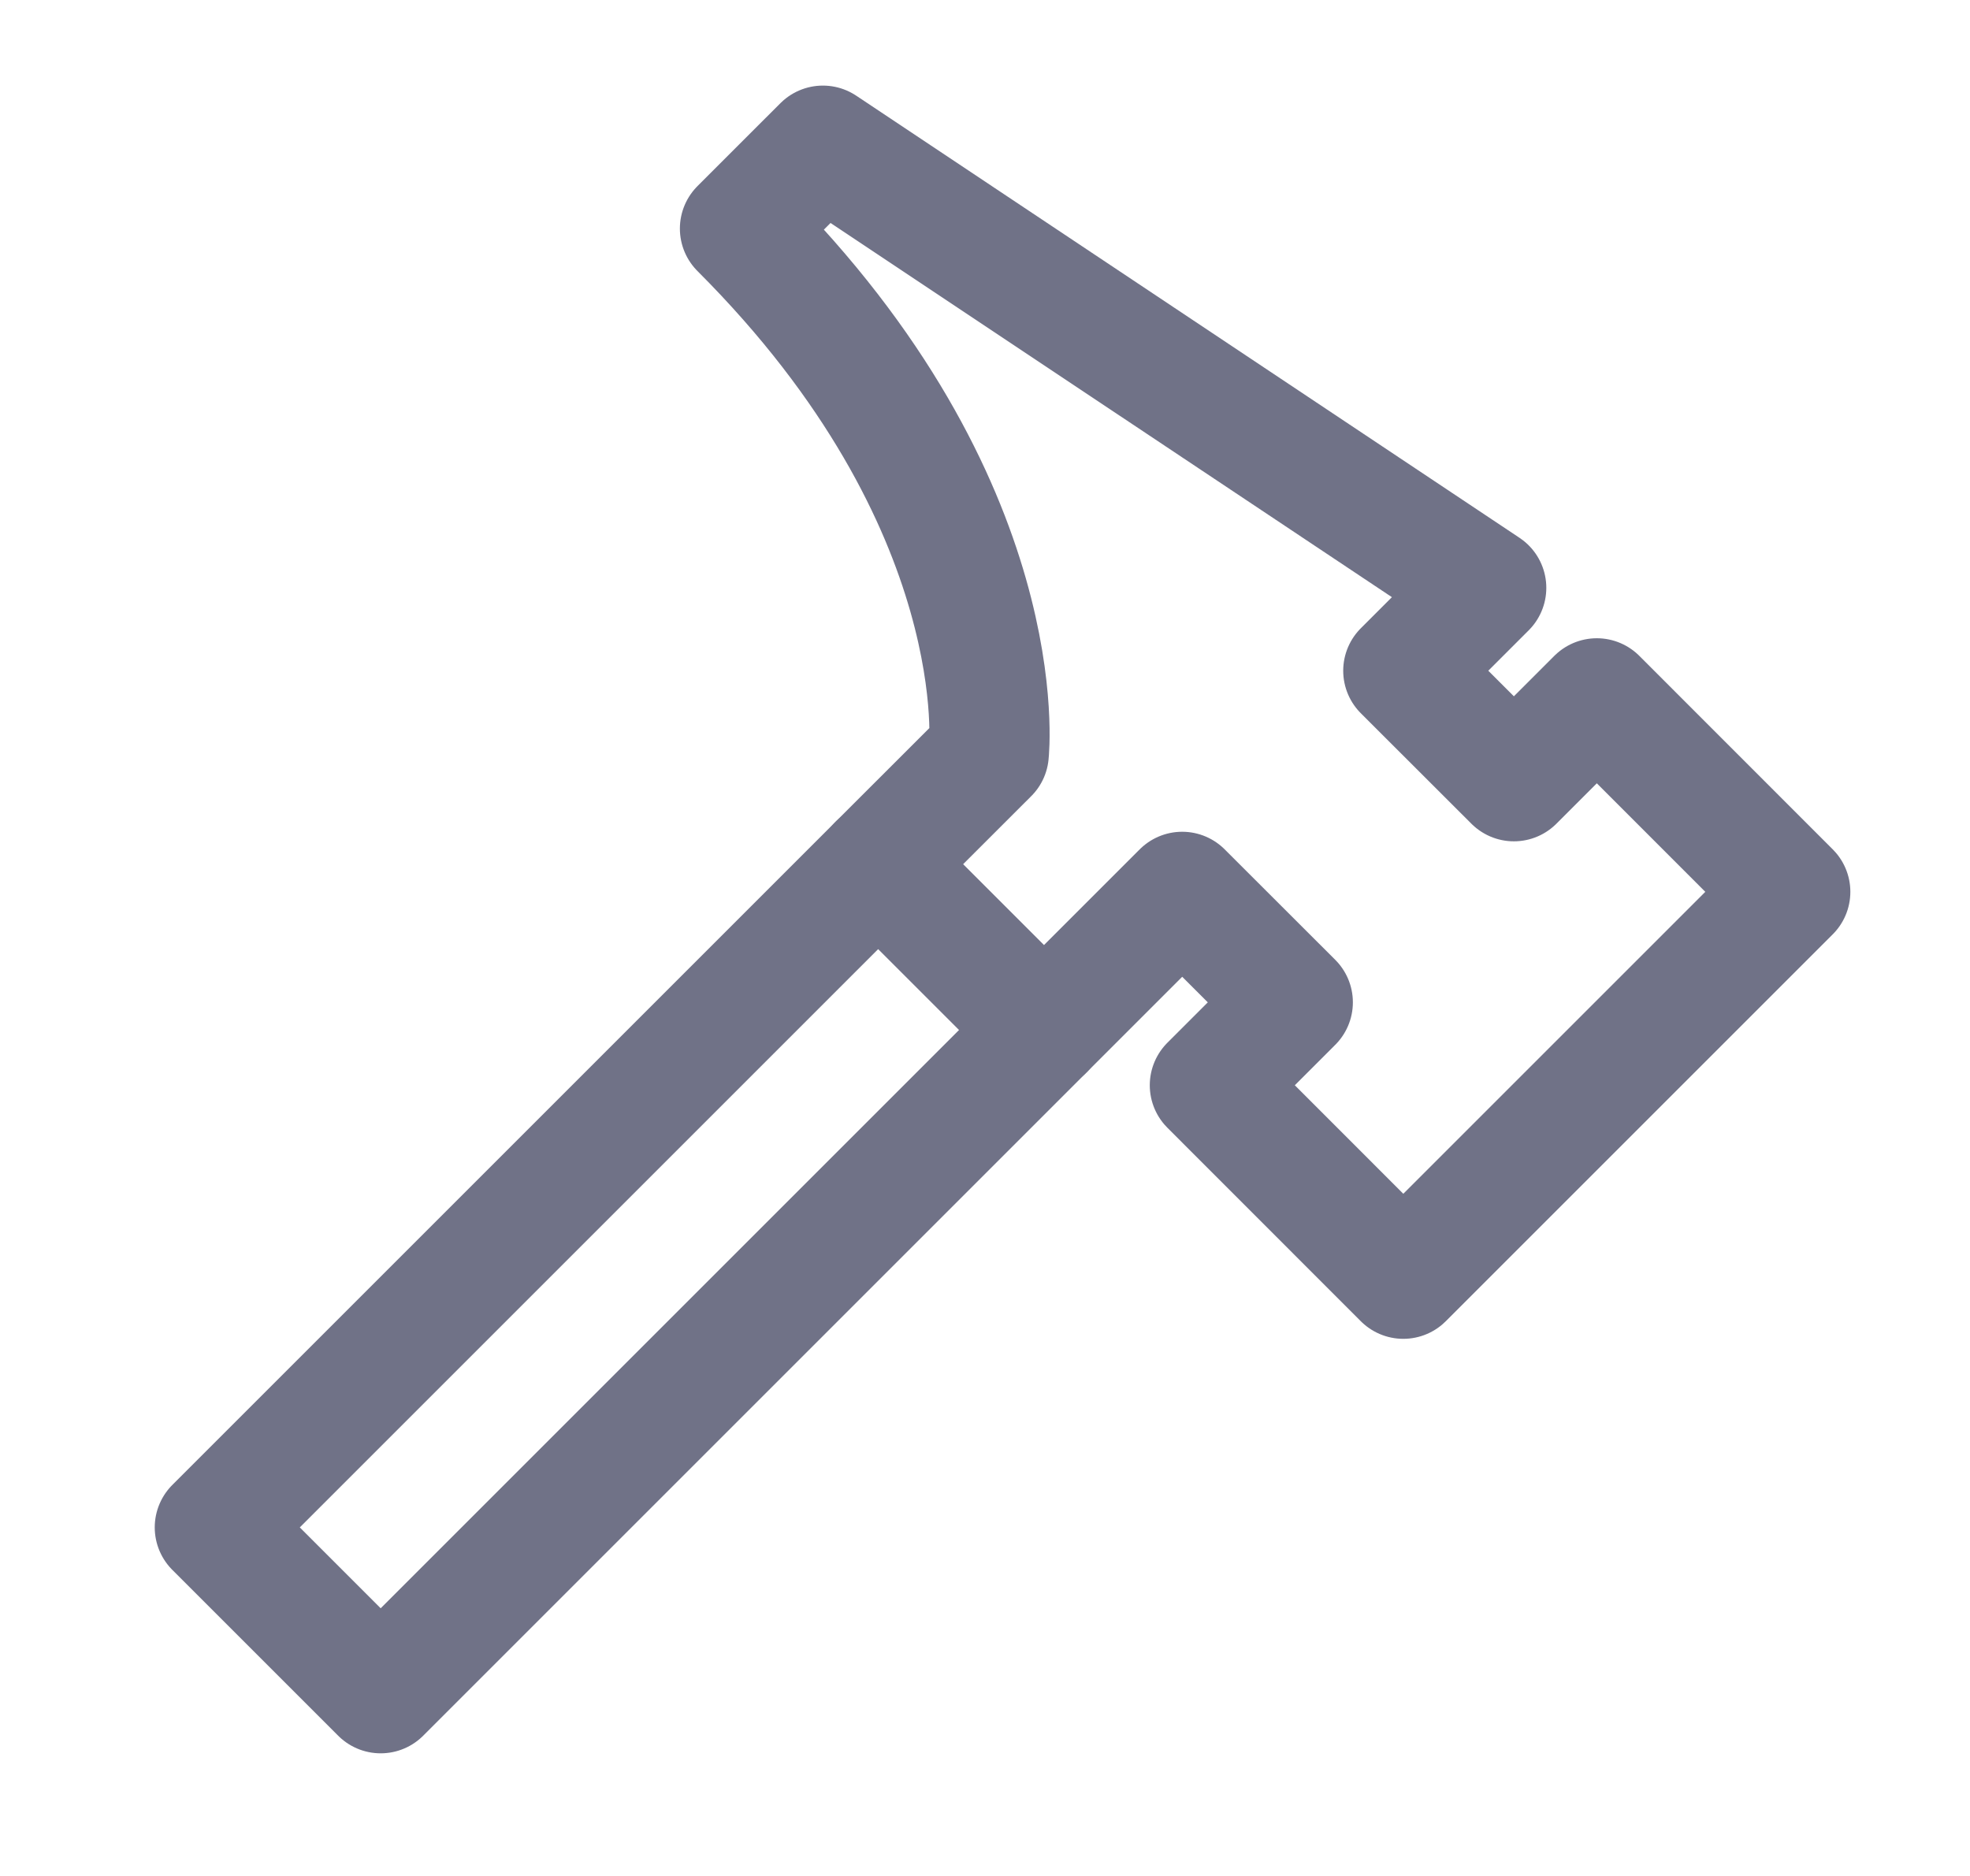 <svg width="21" height="20" viewBox="0 0 21 20" fill="none" xmlns="http://www.w3.org/2000/svg">
<path d="M9.361 9.213L2.29 16.284L4.058 18.052L11.129 10.981" stroke="#707287" stroke-width="1.281" stroke-linecap="round" stroke-linejoin="round"/>
<path d="M9.361 9.213L10.54 8.035C10.54 8.035 10.835 5.383 7.888 2.437L8.772 1.553L15.843 6.267L14.959 7.151L16.138 8.329L17.022 7.445L19.084 9.508L14.959 13.633L12.897 11.57L13.781 10.686L12.602 9.508L11.129 10.981L9.361 9.213Z" stroke="#707287" stroke-width="1.281" stroke-linecap="round" stroke-linejoin="round"/>
</svg>
